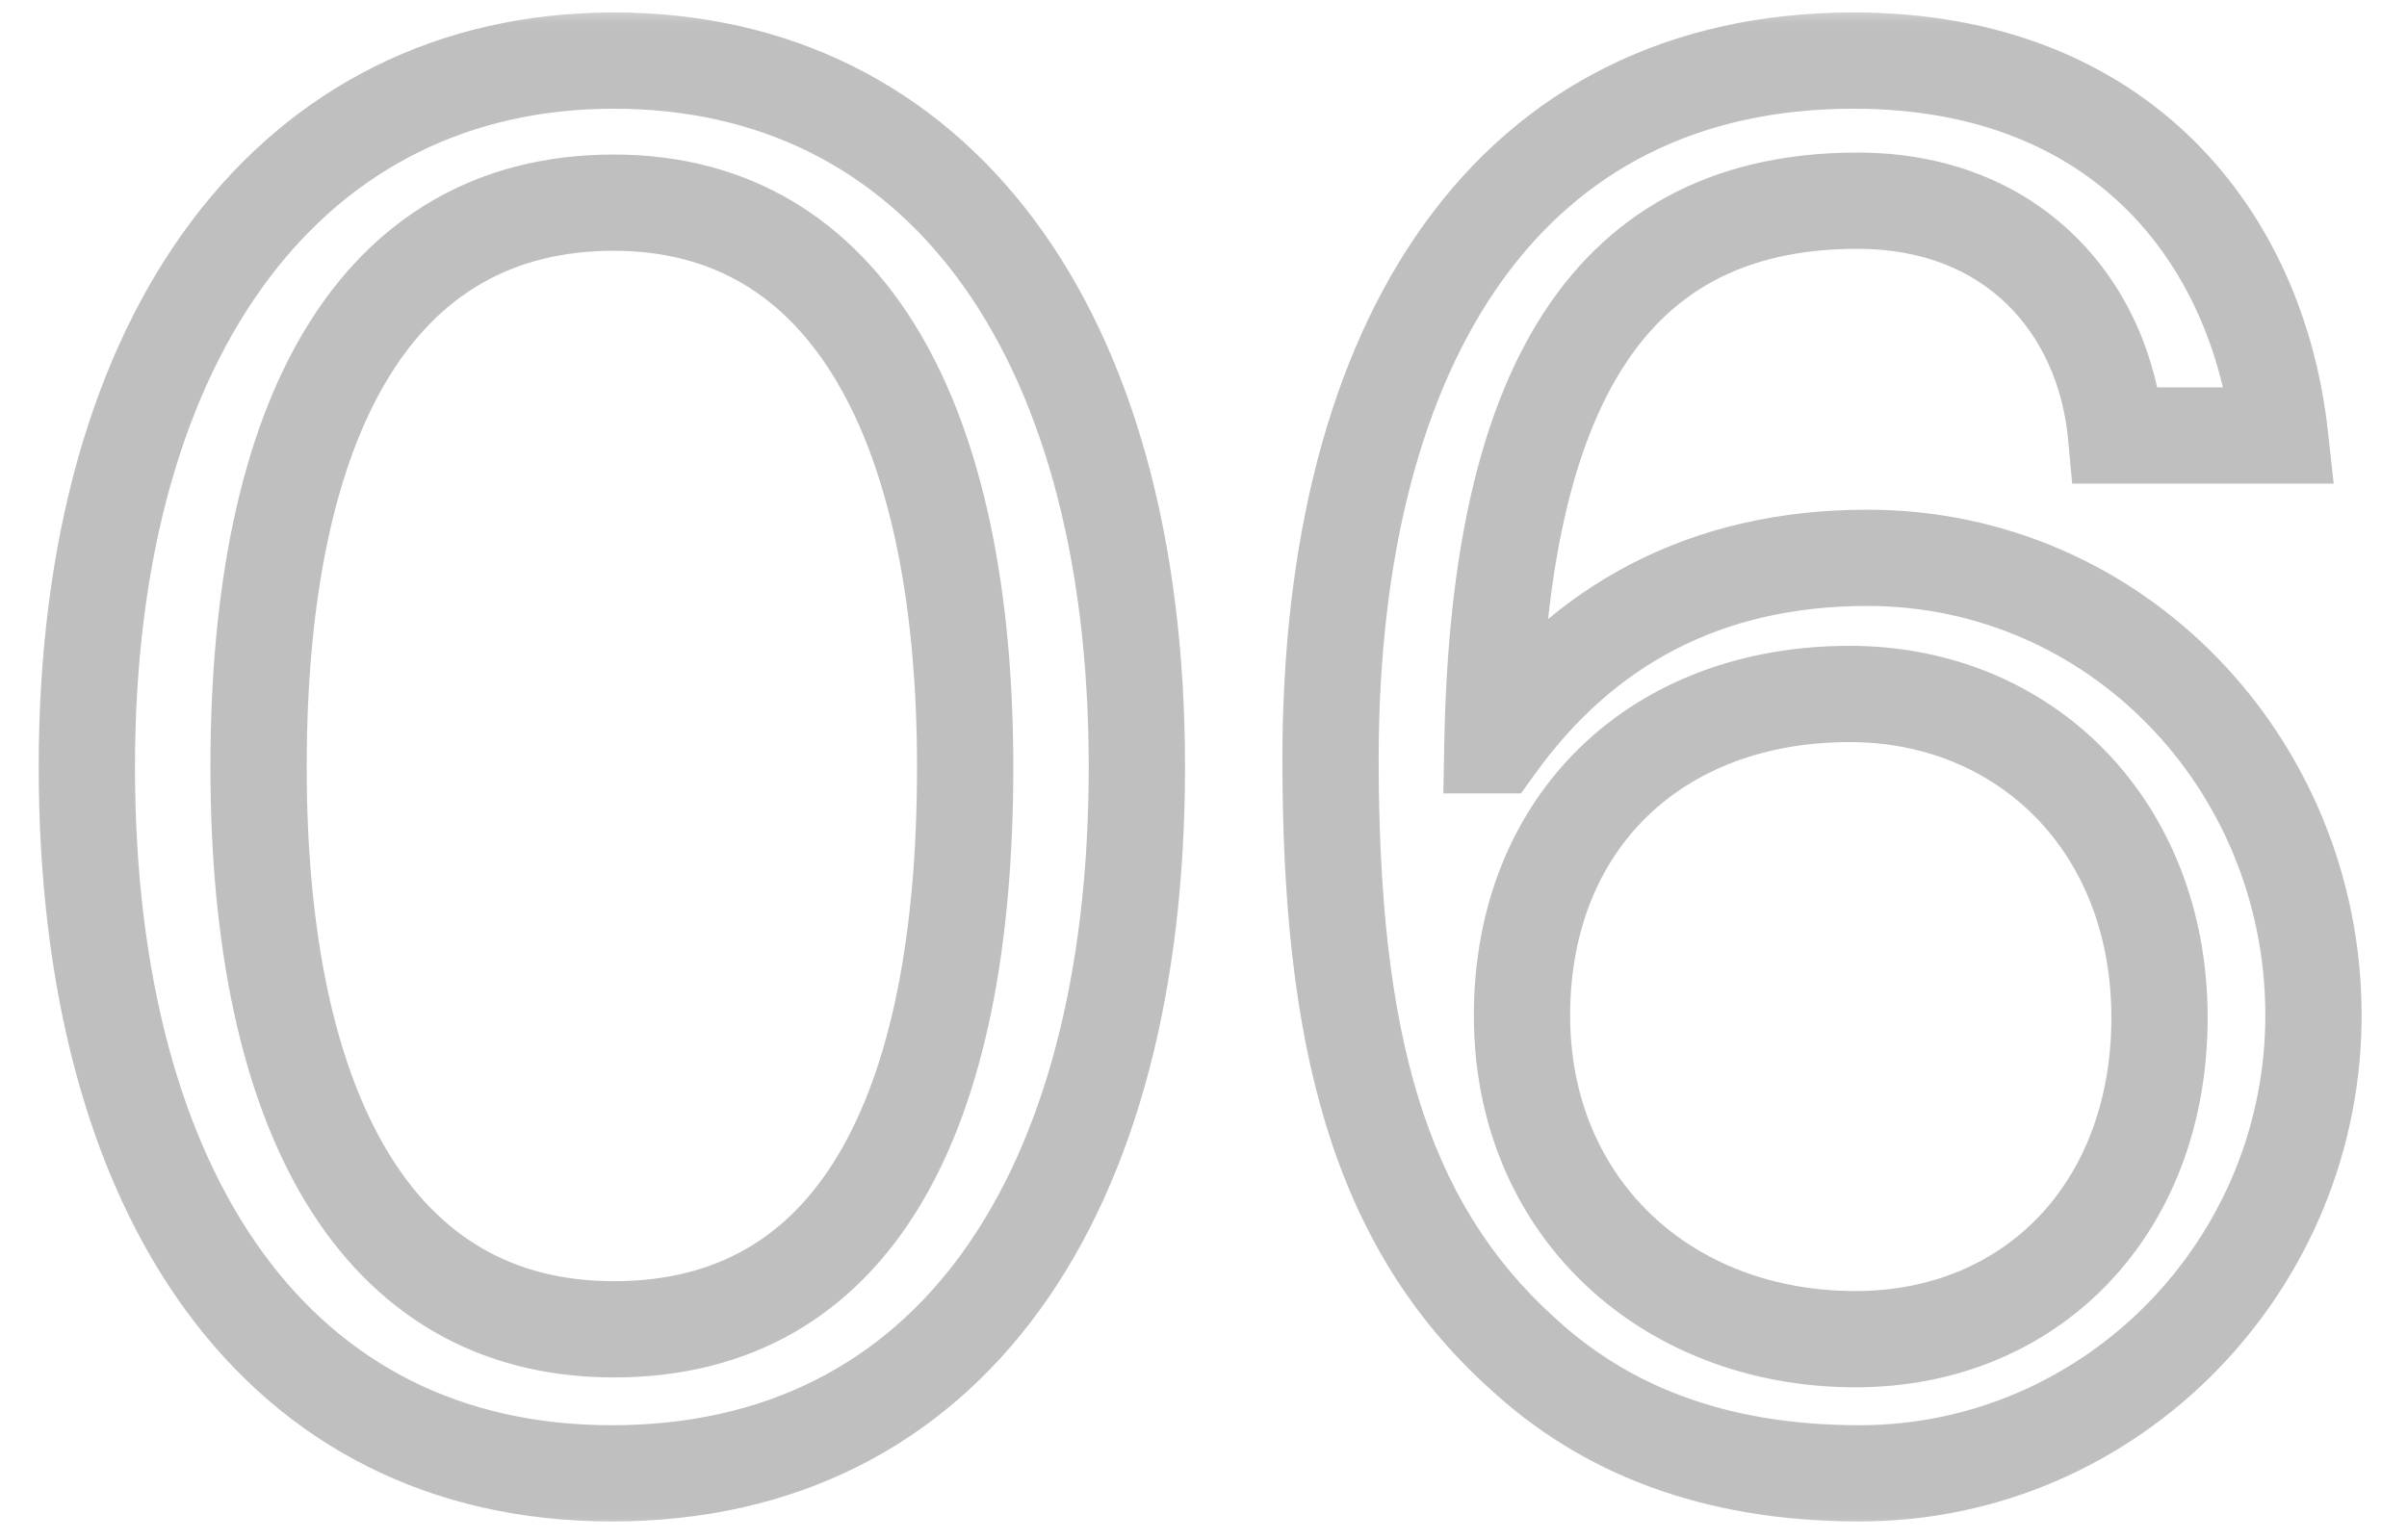 <svg width="50" height="32" viewBox="0 0 50 32" fill="none" xmlns="http://www.w3.org/2000/svg">
<g opacity="0.3">
<mask id="path-1-outside-1_223_560" maskUnits="userSpaceOnUse" x="0" y="0" width="50" height="32" fill="black">
<rect fill="white" width="50" height="32"/>
<path d="M12.71 30.615C5.781 30.615 1.804 24.875 1.804 15.937C1.804 6.835 6.109 1.259 12.751 1.259C19.393 1.259 23.616 6.753 23.616 15.937C23.616 24.875 19.721 30.615 12.71 30.615ZM12.751 27.622C17.753 27.622 20.049 23.194 20.049 15.937C20.049 8.803 17.63 4.211 12.751 4.211C7.79 4.211 5.371 8.68 5.371 15.937C5.371 23.071 7.79 27.622 12.751 27.622ZM38.627 30.615C35.552 30.615 33.297 29.672 31.616 28.114C28.623 25.408 27.639 21.554 27.639 15.773C27.639 7.04 31.37 1.259 38.504 1.259C44.121 1.259 46.909 4.99 47.36 9.049H43.957C43.711 6.384 41.825 4.17 38.586 4.17C33.092 4.17 31.124 8.598 31.001 15.486H31.083C32.887 12.985 35.429 11.591 38.791 11.591C43.957 11.591 48.016 15.855 48.057 21.021C48.098 26.269 43.875 30.615 38.627 30.615ZM38.545 27.827C42.194 27.827 44.859 25.121 44.859 21.144C44.859 17.167 42.071 14.42 38.422 14.42C34.404 14.42 31.616 17.085 31.616 21.103C31.616 25.08 34.609 27.827 38.545 27.827Z"/>
</mask>
<path d="M12.71 30.615V29.615C9.559 29.615 7.135 28.328 5.467 26.039C3.771 23.713 2.804 20.275 2.804 15.937H1.804H0.804C0.804 20.537 1.825 24.438 3.851 27.217C5.903 30.032 8.932 31.615 12.71 31.615V30.615ZM1.804 15.937H2.804C2.804 11.53 3.848 8.094 5.586 5.786C7.302 3.507 9.742 2.259 12.751 2.259V1.259V0.259C9.118 0.259 6.085 1.799 3.988 4.583C1.913 7.339 0.804 11.242 0.804 15.937H1.804ZM12.751 1.259V2.259C15.764 2.259 18.18 3.489 19.873 5.753C21.59 8.048 22.616 11.483 22.616 15.937H23.616H24.616C24.616 11.207 23.53 7.303 21.475 4.555C19.396 1.776 16.381 0.259 12.751 0.259V1.259ZM23.616 15.937H22.616C22.616 20.279 21.667 23.716 19.983 26.041C18.326 28.325 15.905 29.615 12.71 29.615V30.615V31.615C16.526 31.615 19.558 30.035 21.602 27.215C23.617 24.435 24.616 20.533 24.616 15.937H23.616ZM12.751 27.622V28.622C15.612 28.622 17.759 27.323 19.135 25.012C20.468 22.774 21.049 19.642 21.049 15.937H20.049H19.049C19.049 19.489 18.482 22.2 17.416 23.989C16.393 25.707 14.892 26.622 12.751 26.622V27.622ZM20.049 15.937H21.049C21.049 12.282 20.433 9.145 19.089 6.887C17.709 4.57 15.572 3.211 12.751 3.211V4.211V5.211C14.809 5.211 16.321 6.148 17.37 7.91C18.455 9.732 19.049 12.458 19.049 15.937H20.049ZM12.751 4.211V3.211C9.907 3.211 7.744 4.523 6.345 6.835C4.985 9.082 4.371 12.224 4.371 15.937H5.371H6.371C6.371 12.393 6.966 9.672 8.056 7.87C9.107 6.133 10.634 5.211 12.751 5.211V4.211ZM5.371 15.937H4.371C4.371 19.591 4.986 22.721 6.344 24.971C7.74 27.283 9.9 28.622 12.751 28.622V27.622V26.622C10.641 26.622 9.111 25.685 8.057 23.938C6.965 22.13 6.371 19.417 6.371 15.937H5.371ZM31.616 28.114L32.296 27.381L32.286 27.372L31.616 28.114ZM47.36 9.049V10.049H48.477L48.354 8.939L47.36 9.049ZM43.957 9.049L42.961 9.141L43.045 10.049H43.957V9.049ZM31.001 15.486L30.001 15.468L29.983 16.486H31.001V15.486ZM31.083 15.486V16.486H31.595L31.894 16.071L31.083 15.486ZM48.057 21.021L49.057 21.013L49.057 21.013L48.057 21.021ZM38.627 30.615V29.615C35.778 29.615 33.773 28.75 32.296 27.381L31.616 28.114L30.936 28.847C32.82 30.594 35.326 31.615 38.627 31.615V30.615ZM31.616 28.114L32.286 27.372C29.616 24.957 28.639 21.471 28.639 15.773H27.639H26.639C26.639 21.637 27.63 25.858 30.945 28.856L31.616 28.114ZM27.639 15.773H28.639C28.639 11.529 29.548 8.133 31.208 5.825C32.837 3.56 35.245 2.259 38.504 2.259V1.259V0.259C34.628 0.259 31.604 1.848 29.584 4.657C27.595 7.423 26.639 11.284 26.639 15.773H27.639ZM38.504 1.259V2.259C41.075 2.259 42.915 3.106 44.166 4.343C45.43 5.594 46.161 7.314 46.366 9.159L47.36 9.049L48.354 8.939C48.108 6.725 47.219 4.55 45.572 2.921C43.912 1.278 41.55 0.259 38.504 0.259V1.259ZM47.36 9.049V8.049H43.957V9.049V10.049H47.36V9.049ZM43.957 9.049L44.953 8.957C44.811 7.42 44.191 5.968 43.093 4.895C41.985 3.812 40.447 3.17 38.586 3.17V4.17V5.17C39.964 5.17 40.988 5.635 41.695 6.325C42.411 7.025 42.857 8.013 42.961 9.141L43.957 9.049ZM38.586 4.17V3.17C35.51 3.17 33.31 4.442 31.924 6.726C30.591 8.923 30.064 11.968 30.001 15.468L31.001 15.486L32.001 15.504C32.061 12.116 32.579 9.503 33.634 7.764C34.636 6.112 36.167 5.17 38.586 5.17V4.17ZM31.001 15.486V16.486H31.083V15.486V14.486H31.001V15.486ZM31.083 15.486L31.894 16.071C33.513 13.826 35.755 12.591 38.791 12.591V11.591V10.591C35.102 10.591 32.261 12.144 30.272 14.901L31.083 15.486ZM38.791 11.591V12.591C43.375 12.591 47.02 16.379 47.057 21.029L48.057 21.021L49.057 21.013C49.012 15.331 44.539 10.591 38.791 10.591V11.591ZM48.057 21.021L47.057 21.029C47.094 25.734 43.307 29.615 38.627 29.615V30.615V31.615C44.442 31.615 49.102 26.804 49.057 21.013L48.057 21.021ZM38.545 27.827V28.827C40.626 28.827 42.471 28.051 43.793 26.668C45.113 25.288 45.859 23.36 45.859 21.144H44.859H43.859C43.859 22.905 43.272 24.319 42.347 25.286C41.425 26.25 40.113 26.827 38.545 26.827V27.827ZM44.859 21.144H45.859C45.859 16.64 42.648 13.42 38.422 13.42V14.42V15.42C41.494 15.42 43.859 17.694 43.859 21.144H44.859ZM38.422 14.42V13.42C36.188 13.42 34.225 14.164 32.814 15.539C31.401 16.916 30.616 18.855 30.616 21.103H31.616H32.616C32.616 19.333 33.225 17.931 34.21 16.971C35.198 16.008 36.637 15.42 38.422 15.42V14.42ZM31.616 21.103H30.616C30.616 25.676 34.101 28.827 38.545 28.827V27.827V26.827C35.117 26.827 32.616 24.484 32.616 21.103H31.616Z" fill="#282828" mask="url(#path-1-outside-1_223_560)"/>
</g>
</svg>
